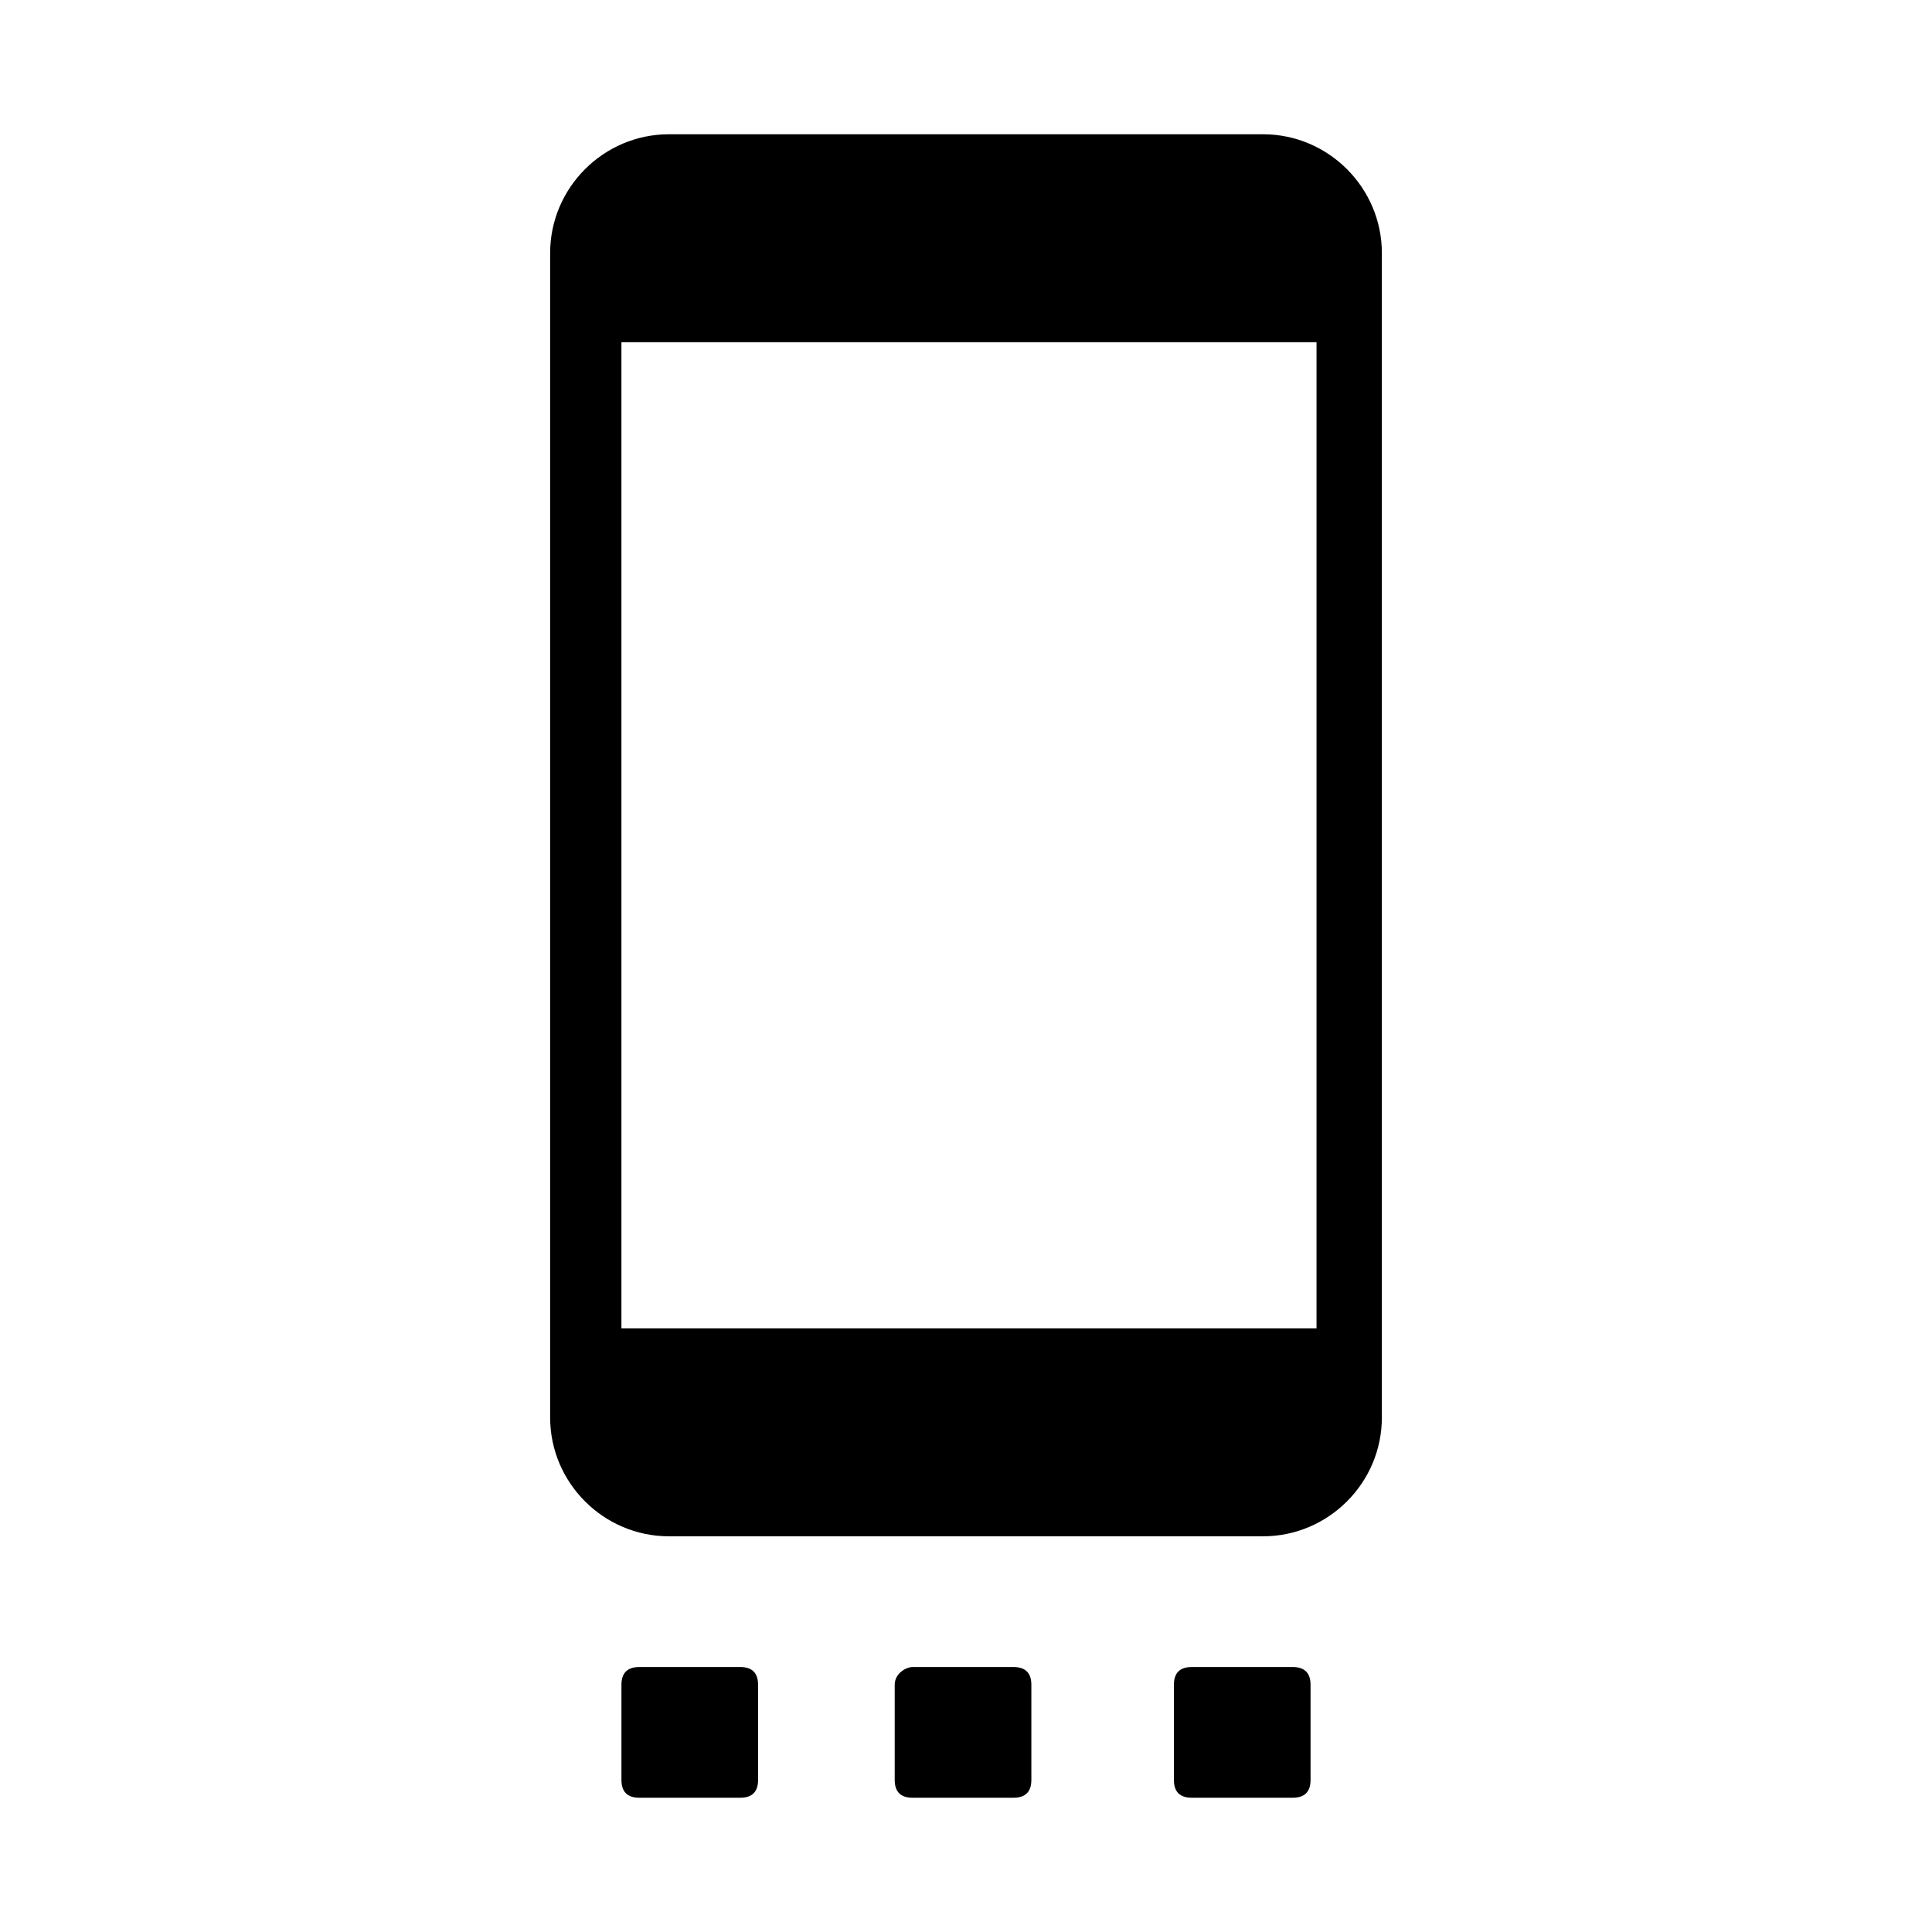 <?xml version="1.0" encoding="UTF-8"?>
<!-- Uploaded to: SVG Repo, www.svgrepo.com, Generator: SVG Repo Mixer Tools -->
<svg fill="#000000" width="800px" height="800px" version="1.1" viewBox="144 144 512 512" xmlns="http://www.w3.org/2000/svg">
 <g>
  <path d="m478.72 179.58h-157.44c-17.316 0-31.488 14.168-31.488 31.488v308.58c0 17.32 14.168 31.488 31.488 31.488h157.44c17.32 0 31.488-14.168 31.488-31.488v-308.58c0-17.32-14.168-31.488-31.488-31.488zm12.594 316.46h-182.63v-261.35h184.21l-0.004 261.35z"/>
  <path d="m385.83 585.78h26.766c3.148 0 4.723 1.574 4.723 4.723v25.191c0 3.148-1.574 4.723-4.723 4.723h-26.766c-3.148 0-4.723-1.574-4.723-4.723v-25.191c0-3.148 3.148-4.723 4.723-4.723z"/>
  <path d="m459.82 585.78h26.766c3.148 0 4.723 1.574 4.723 4.723v25.191c0 3.148-1.574 4.723-4.723 4.723h-26.766c-3.148 0-4.723-1.574-4.723-4.723v-25.191c0-3.148 1.574-4.723 4.723-4.723z"/>
  <path d="m313.41 585.78h26.766c3.148 0 4.723 1.574 4.723 4.723v25.191c0 3.148-1.574 4.723-4.723 4.723h-26.766c-3.148 0-4.723-1.574-4.723-4.723v-25.191c0-3.148 1.574-4.723 4.723-4.723z"/>
 </g>
</svg>